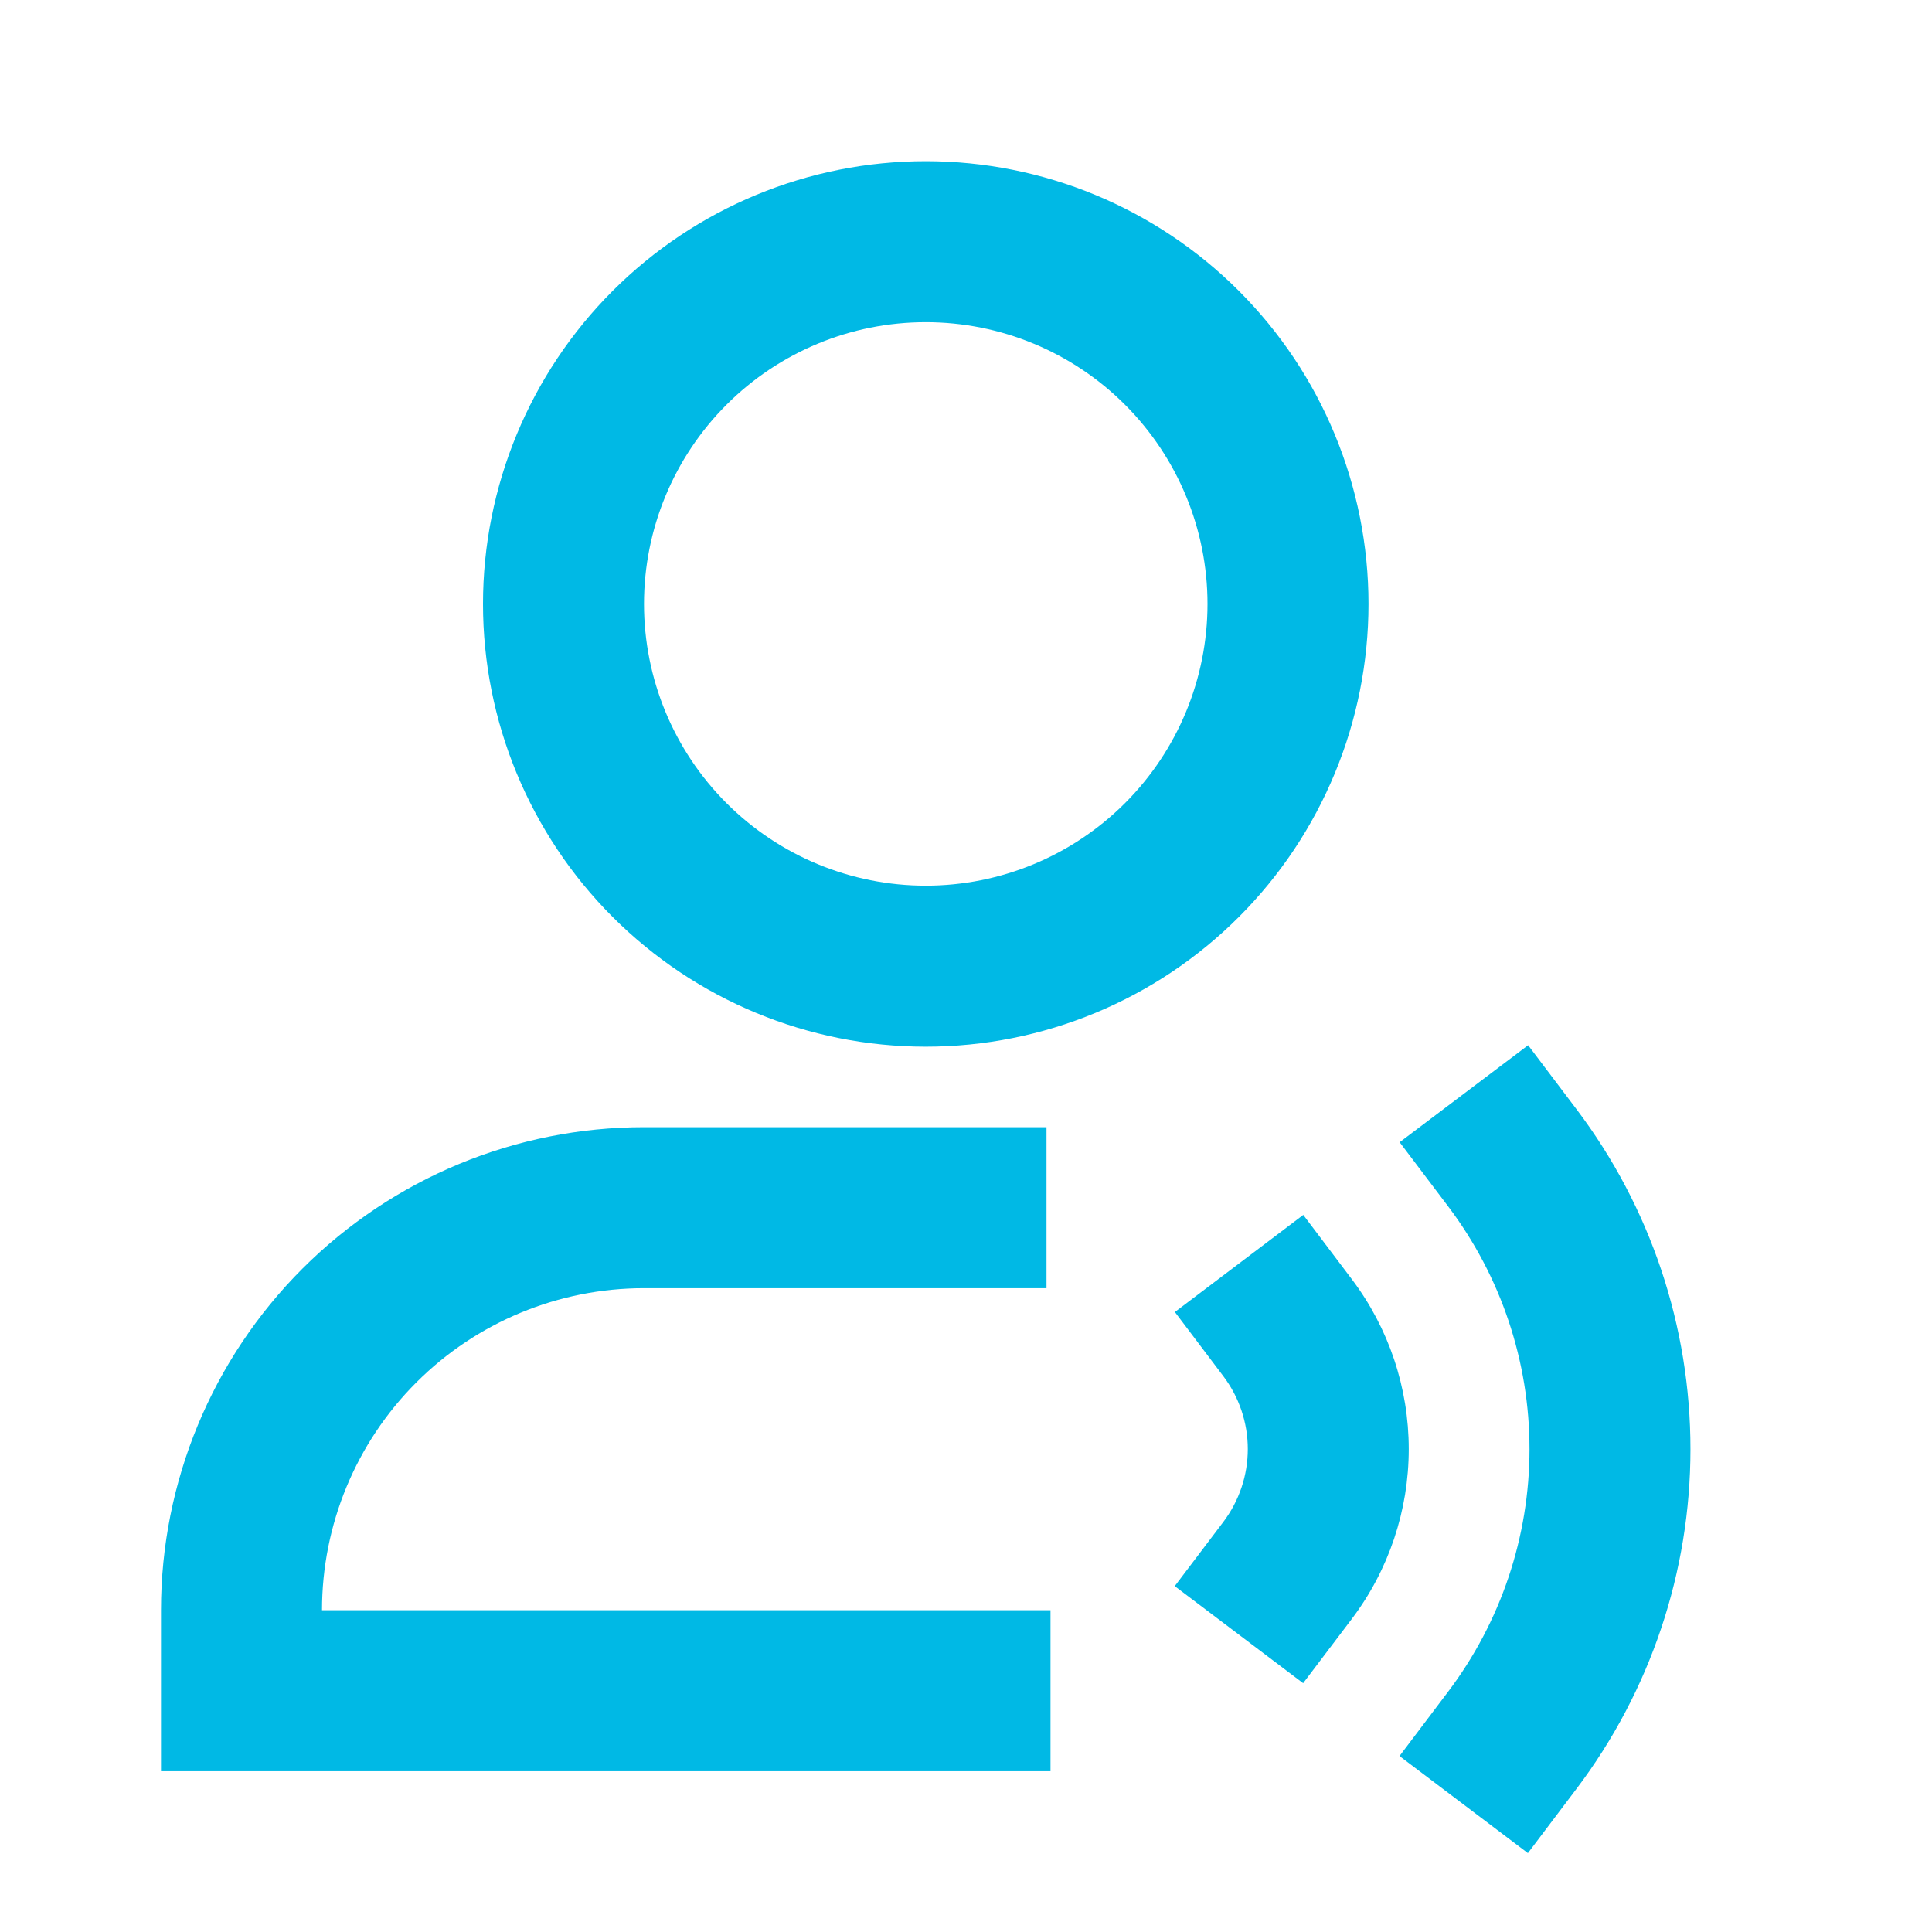 <svg xmlns="http://www.w3.org/2000/svg" width="42" height="42" viewBox="0 0 42 42" fill="none"><path d="M20.125 7.004C18.5 7.004 16.943 7.649 15.794 8.798C14.645 9.947 14 11.505 14 13.129C14 14.753 14.645 16.311 15.794 17.46C16.943 18.609 18.5 19.254 20.125 19.254C21.75 19.254 23.307 18.609 24.456 17.46C25.605 16.311 26.25 14.753 26.25 13.129C26.25 11.505 25.605 9.947 24.456 8.798C23.307 7.649 21.75 7.004 20.125 7.004ZM10.5 13.129C10.5 10.576 11.514 8.128 13.319 6.323C15.124 4.518 17.572 3.504 20.125 3.504C22.678 3.504 25.126 4.518 26.931 6.323C28.736 8.128 29.75 10.576 29.75 13.129C29.75 15.682 28.736 18.13 26.931 19.935C25.126 21.74 22.678 22.754 20.125 22.754C17.572 22.754 15.124 21.74 13.319 19.935C11.514 18.13 10.5 15.682 10.5 13.129ZM33.22 22.722L34.276 24.119C35.882 26.246 36.75 28.839 36.749 31.505C36.748 34.17 35.878 36.763 34.27 38.889L33.215 40.285L30.424 38.175L31.479 36.778C32.627 35.26 33.249 33.408 33.25 31.504C33.251 29.599 32.63 27.747 31.483 26.228L30.427 24.831L33.22 22.722ZM14 28.004C12.143 28.004 10.363 28.741 9.05 30.054C7.737 31.367 7 33.147 7 35.004H22.837V38.504H3.5V35.004C3.5 32.219 4.606 29.548 6.575 27.579C8.545 25.61 11.215 24.504 14 24.504H22.75V28.004H14ZM28.332 26.411L29.388 27.81C30.191 28.873 30.625 30.17 30.625 31.502C30.625 32.835 30.19 34.132 29.386 35.195L28.329 36.591L25.538 34.481L26.595 33.084C26.939 32.628 27.126 32.073 27.126 31.501C27.126 30.93 26.939 30.374 26.595 29.918L25.541 28.522L28.332 26.411Z" fill="#00B9E5"></path></svg>
